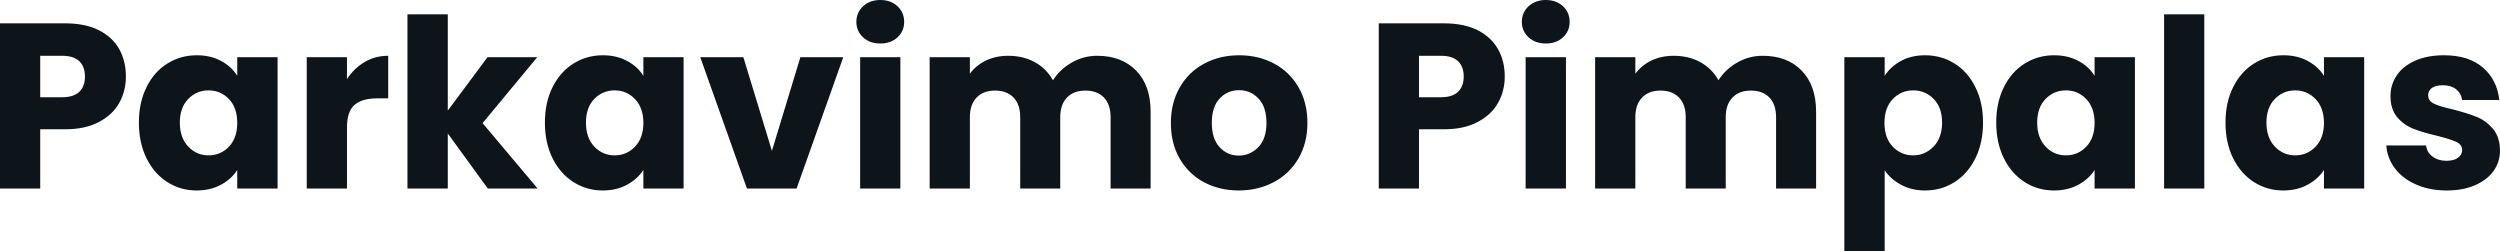 <svg fill="#0d141a" viewBox="0 0 244.26 24.541" height="100%" width="100%" xmlns="http://www.w3.org/2000/svg"><path preserveAspectRatio="none" d="M12.30 7.47Q12.30 8.88 11.66 10.04Q11.02 11.20 9.68 11.91Q8.35 12.63 6.37 12.63L6.37 12.63L3.93 12.63L3.93 18.42L0 18.42L0 2.28L6.37 2.28Q8.30 2.28 9.64 2.94Q10.97 3.61 11.64 4.78Q12.30 5.96 12.30 7.47L12.30 7.47ZM6.07 9.50Q7.20 9.50 7.75 8.97Q8.30 8.44 8.30 7.47L8.30 7.47Q8.30 6.51 7.75 5.98Q7.20 5.45 6.07 5.45L6.07 5.45L3.93 5.45L3.93 9.50L6.07 9.50ZM13.57 11.98Q13.57 10.00 14.32 8.51Q15.06 7.01 16.35 6.21Q17.64 5.40 19.23 5.40L19.23 5.40Q20.59 5.40 21.61 5.96Q22.63 6.51 23.18 7.41L23.18 7.41L23.18 5.59L27.12 5.59L27.12 18.42L23.18 18.42L23.18 16.61Q22.61 17.50 21.59 18.05Q20.56 18.61 19.20 18.61L19.20 18.61Q17.64 18.61 16.35 17.79Q15.06 16.97 14.32 15.47Q13.57 13.96 13.57 11.98L13.57 11.98ZM23.18 12.01Q23.18 10.53 22.37 9.68Q21.55 8.83 20.38 8.83L20.38 8.83Q19.20 8.83 18.39 9.67Q17.57 10.51 17.57 11.98L17.57 11.98Q17.57 13.45 18.39 14.32Q19.20 15.18 20.38 15.18L20.38 15.18Q21.55 15.18 22.37 14.33Q23.18 13.48 23.18 12.01L23.18 12.01ZM33.90 7.73Q34.59 6.67 35.63 6.06Q36.66 5.45 37.93 5.45L37.93 5.45L37.93 9.61L36.85 9.61Q35.37 9.61 34.64 10.25Q33.90 10.88 33.90 12.47L33.90 12.47L33.90 18.42L29.97 18.42L29.97 5.59L33.90 5.59L33.90 7.73ZM52.53 18.42L47.66 18.42L43.75 13.04L43.75 18.42L39.81 18.42L39.81 1.40L43.75 1.40L43.75 10.81L47.63 5.59L52.49 5.59L47.15 12.03L52.53 18.42ZM53.24 11.98Q53.24 10.00 53.99 8.51Q54.74 7.01 56.03 6.21Q57.32 5.40 58.90 5.40L58.90 5.40Q60.26 5.40 61.28 5.96Q62.31 6.51 62.86 7.41L62.86 7.41L62.86 5.59L66.79 5.59L66.79 18.42L62.86 18.42L62.86 16.61Q62.28 17.50 61.26 18.05Q60.24 18.61 58.88 18.61L58.88 18.61Q57.32 18.61 56.03 17.79Q54.74 16.97 53.99 15.47Q53.24 13.96 53.24 11.98L53.24 11.98ZM62.86 12.01Q62.86 10.53 62.04 9.68Q61.23 8.83 60.05 8.83L60.05 8.83Q58.88 8.83 58.06 9.67Q57.25 10.51 57.25 11.98L57.25 11.98Q57.25 13.45 58.06 14.32Q58.88 15.18 60.05 15.18L60.05 15.18Q61.23 15.18 62.04 14.33Q62.86 13.48 62.86 12.01L62.86 12.01ZM72.63 5.59L75.42 14.74L78.20 5.59L82.39 5.59L77.83 18.42L72.98 18.42L68.42 5.59L72.63 5.59ZM86.02 4.25Q84.98 4.25 84.33 3.65Q83.67 3.04 83.67 2.14L83.67 2.14Q83.67 1.22 84.33 0.61Q84.98 0 86.02 0L86.02 0Q87.03 0 87.69 0.61Q88.34 1.22 88.34 2.14L88.34 2.14Q88.34 3.04 87.69 3.65Q87.03 4.25 86.02 4.25L86.02 4.25ZM84.04 5.59L87.97 5.59L87.97 18.42L84.04 18.42L84.04 5.59ZM107.20 5.45Q109.59 5.45 111.01 6.90Q112.42 8.35 112.42 10.92L112.42 10.92L112.42 18.42L108.51 18.42L108.51 11.45Q108.51 10.21 107.86 9.53Q107.20 8.85 106.05 8.85L106.05 8.85Q104.90 8.85 104.25 9.53Q103.59 10.21 103.59 11.45L103.59 11.45L103.59 18.42L99.68 18.42L99.68 11.45Q99.68 10.21 99.03 9.53Q98.37 8.85 97.22 8.85L97.22 8.85Q96.07 8.85 95.42 9.53Q94.76 10.21 94.76 11.45L94.76 11.45L94.76 18.42L90.83 18.42L90.83 5.59L94.76 5.59L94.76 7.20Q95.36 6.39 96.32 5.92Q97.29 5.45 98.51 5.45L98.51 5.45Q99.96 5.45 101.10 6.07Q102.23 6.69 102.88 7.84L102.88 7.84Q103.55 6.78 104.70 6.12Q105.85 5.45 107.20 5.45L107.20 5.45ZM121.03 18.61Q119.14 18.61 117.63 17.80Q116.13 17.00 115.26 15.50Q114.40 14.01 114.40 12.01L114.40 12.01Q114.40 10.03 115.28 8.52Q116.15 7.01 117.67 6.21Q119.19 5.40 121.07 5.40L121.07 5.40Q122.96 5.40 124.48 6.21Q125.99 7.01 126.87 8.52Q127.74 10.03 127.74 12.01L127.74 12.01Q127.74 13.98 126.86 15.49Q125.97 17.00 124.44 17.80Q122.91 18.61 121.03 18.61L121.03 18.61ZM121.03 15.20Q122.15 15.20 122.95 14.37Q123.74 13.55 123.74 12.01L123.74 12.01Q123.74 10.46 122.97 9.64Q122.20 8.81 121.07 8.81L121.07 8.81Q119.92 8.81 119.16 9.63Q118.40 10.44 118.40 12.01L118.40 12.01Q118.40 13.55 119.15 14.37Q119.90 15.20 121.03 15.20L121.03 15.20ZM147.02 7.47Q147.02 8.88 146.37 10.04Q145.73 11.20 144.39 11.91Q143.06 12.63 141.08 12.63L141.08 12.63L138.64 12.63L138.64 18.42L134.71 18.42L134.71 2.28L141.08 2.28Q143.01 2.28 144.35 2.94Q145.68 3.61 146.35 4.78Q147.02 5.96 147.02 7.47L147.02 7.47ZM140.78 9.50Q141.91 9.50 142.46 8.97Q143.01 8.44 143.01 7.47L143.01 7.47Q143.01 6.51 142.46 5.98Q141.91 5.45 140.78 5.45L140.78 5.45L138.64 5.45L138.64 9.50L140.78 9.50ZM151.04 4.25Q150.01 4.25 149.35 3.65Q148.69 3.04 148.69 2.14L148.69 2.14Q148.69 1.22 149.35 0.61Q150.01 0 151.04 0L151.04 0Q152.05 0 152.71 0.61Q153.36 1.22 153.36 2.14L153.36 2.14Q153.36 3.04 152.71 3.65Q152.05 4.25 151.04 4.25L151.04 4.25ZM149.06 5.59L153.00 5.59L153.00 18.42L149.06 18.42L149.06 5.59ZM172.22 5.45Q174.62 5.45 176.03 6.90Q177.44 8.35 177.44 10.92L177.44 10.92L177.44 18.42L173.53 18.42L173.53 11.45Q173.53 10.21 172.88 9.53Q172.22 8.85 171.07 8.85L171.07 8.85Q169.92 8.85 169.27 9.53Q168.61 10.21 168.61 11.45L168.61 11.45L168.61 18.42L164.70 18.42L164.70 11.45Q164.70 10.21 164.05 9.53Q163.39 8.85 162.24 8.85L162.24 8.85Q161.09 8.85 160.44 9.53Q159.78 10.21 159.78 11.45L159.78 11.45L159.78 18.42L155.85 18.42L155.85 5.59L159.78 5.59L159.78 7.20Q160.38 6.39 161.34 5.92Q162.31 5.45 163.53 5.45L163.53 5.45Q164.98 5.45 166.12 6.07Q167.26 6.69 167.90 7.84L167.90 7.84Q168.57 6.78 169.72 6.12Q170.87 5.45 172.22 5.45L172.22 5.45ZM184.14 7.41Q184.71 6.51 185.72 5.96Q186.74 5.40 188.09 5.40L188.09 5.40Q189.68 5.40 190.97 6.21Q192.26 7.01 193.00 8.51Q193.75 10.00 193.75 11.98L193.75 11.98Q193.75 13.96 193.00 15.47Q192.26 16.97 190.97 17.79Q189.68 18.61 188.09 18.61L188.09 18.61Q186.76 18.61 185.74 18.05Q184.71 17.50 184.14 16.63L184.14 16.63L184.14 24.54L180.20 24.54L180.20 5.59L184.14 5.59L184.14 7.41ZM189.75 11.98Q189.75 10.51 188.93 9.67Q188.12 8.83 186.92 8.83L186.92 8.83Q185.75 8.83 184.93 9.68Q184.12 10.53 184.12 12.01L184.12 12.01Q184.12 13.48 184.93 14.33Q185.75 15.18 186.92 15.18L186.92 15.18Q188.09 15.18 188.92 14.32Q189.75 13.45 189.75 11.98L189.75 11.98ZM195.04 11.98Q195.04 10.00 195.79 8.51Q196.53 7.01 197.82 6.21Q199.11 5.40 200.70 5.40L200.70 5.40Q202.05 5.40 203.08 5.96Q204.10 6.51 204.65 7.41L204.65 7.41L204.65 5.59L208.59 5.59L208.59 18.42L204.65 18.42L204.65 16.61Q204.08 17.50 203.06 18.05Q202.03 18.61 200.67 18.61L200.67 18.61Q199.11 18.61 197.82 17.79Q196.53 16.97 195.79 15.47Q195.04 13.96 195.04 11.98L195.04 11.98ZM204.65 12.01Q204.65 10.53 203.84 9.68Q203.02 8.83 201.85 8.83L201.85 8.83Q200.67 8.83 199.86 9.67Q199.04 10.51 199.04 11.98L199.04 11.98Q199.04 13.45 199.86 14.32Q200.67 15.18 201.85 15.18L201.85 15.18Q203.02 15.18 203.84 14.33Q204.65 13.48 204.65 12.01L204.65 12.01ZM211.44 1.40L215.37 1.40L215.37 18.42L211.44 18.42L211.44 1.40ZM217.44 11.98Q217.44 10.00 218.19 8.51Q218.94 7.01 220.22 6.21Q221.51 5.40 223.10 5.40L223.10 5.40Q224.46 5.40 225.48 5.96Q226.50 6.51 227.06 7.41L227.06 7.41L227.06 5.59L230.99 5.59L230.99 18.42L227.06 18.42L227.06 16.61Q226.48 17.50 225.46 18.05Q224.43 18.61 223.08 18.61L223.08 18.61Q221.51 18.61 220.22 17.79Q218.94 16.97 218.19 15.47Q217.44 13.96 217.44 11.98L217.44 11.98ZM227.06 12.01Q227.06 10.53 226.24 9.68Q225.42 8.83 224.25 8.83L224.25 8.83Q223.08 8.83 222.26 9.67Q221.44 10.51 221.44 11.98L221.44 11.98Q221.44 13.45 222.26 14.32Q223.08 15.18 224.25 15.18L224.25 15.18Q225.42 15.18 226.24 14.33Q227.06 13.48 227.06 12.01L227.06 12.01ZM239.06 18.61Q237.38 18.61 236.07 18.03Q234.76 17.46 234.00 16.46Q233.24 15.46 233.15 14.21L233.15 14.21L237.04 14.21Q237.11 14.88 237.66 15.29Q238.21 15.71 239.02 15.71L239.02 15.71Q239.75 15.71 240.15 15.42Q240.56 15.13 240.56 14.67L240.56 14.67Q240.56 14.12 239.98 13.86Q239.41 13.59 238.12 13.27L238.12 13.27Q236.74 12.95 235.82 12.59Q234.90 12.24 234.23 11.47Q233.56 10.69 233.56 9.38L233.56 9.38Q233.56 8.28 234.17 7.37Q234.78 6.46 235.97 5.93Q237.15 5.40 238.79 5.40L238.79 5.40Q241.20 5.40 242.59 6.60Q243.98 7.80 244.19 9.77L244.19 9.77L240.56 9.77Q240.46 9.11 239.97 8.72Q239.48 8.33 238.67 8.33L238.67 8.33Q237.98 8.33 237.61 8.59Q237.24 8.85 237.24 9.31L237.24 9.31Q237.24 9.87 237.83 10.14Q238.42 10.42 239.66 10.69L239.66 10.69Q241.09 11.06 241.98 11.42Q242.88 11.78 243.56 12.57Q244.24 13.36 244.26 14.70L244.26 14.70Q244.26 15.82 243.63 16.71Q242.99 17.59 241.81 18.10Q240.63 18.61 239.06 18.61L239.06 18.61Z"></path></svg>